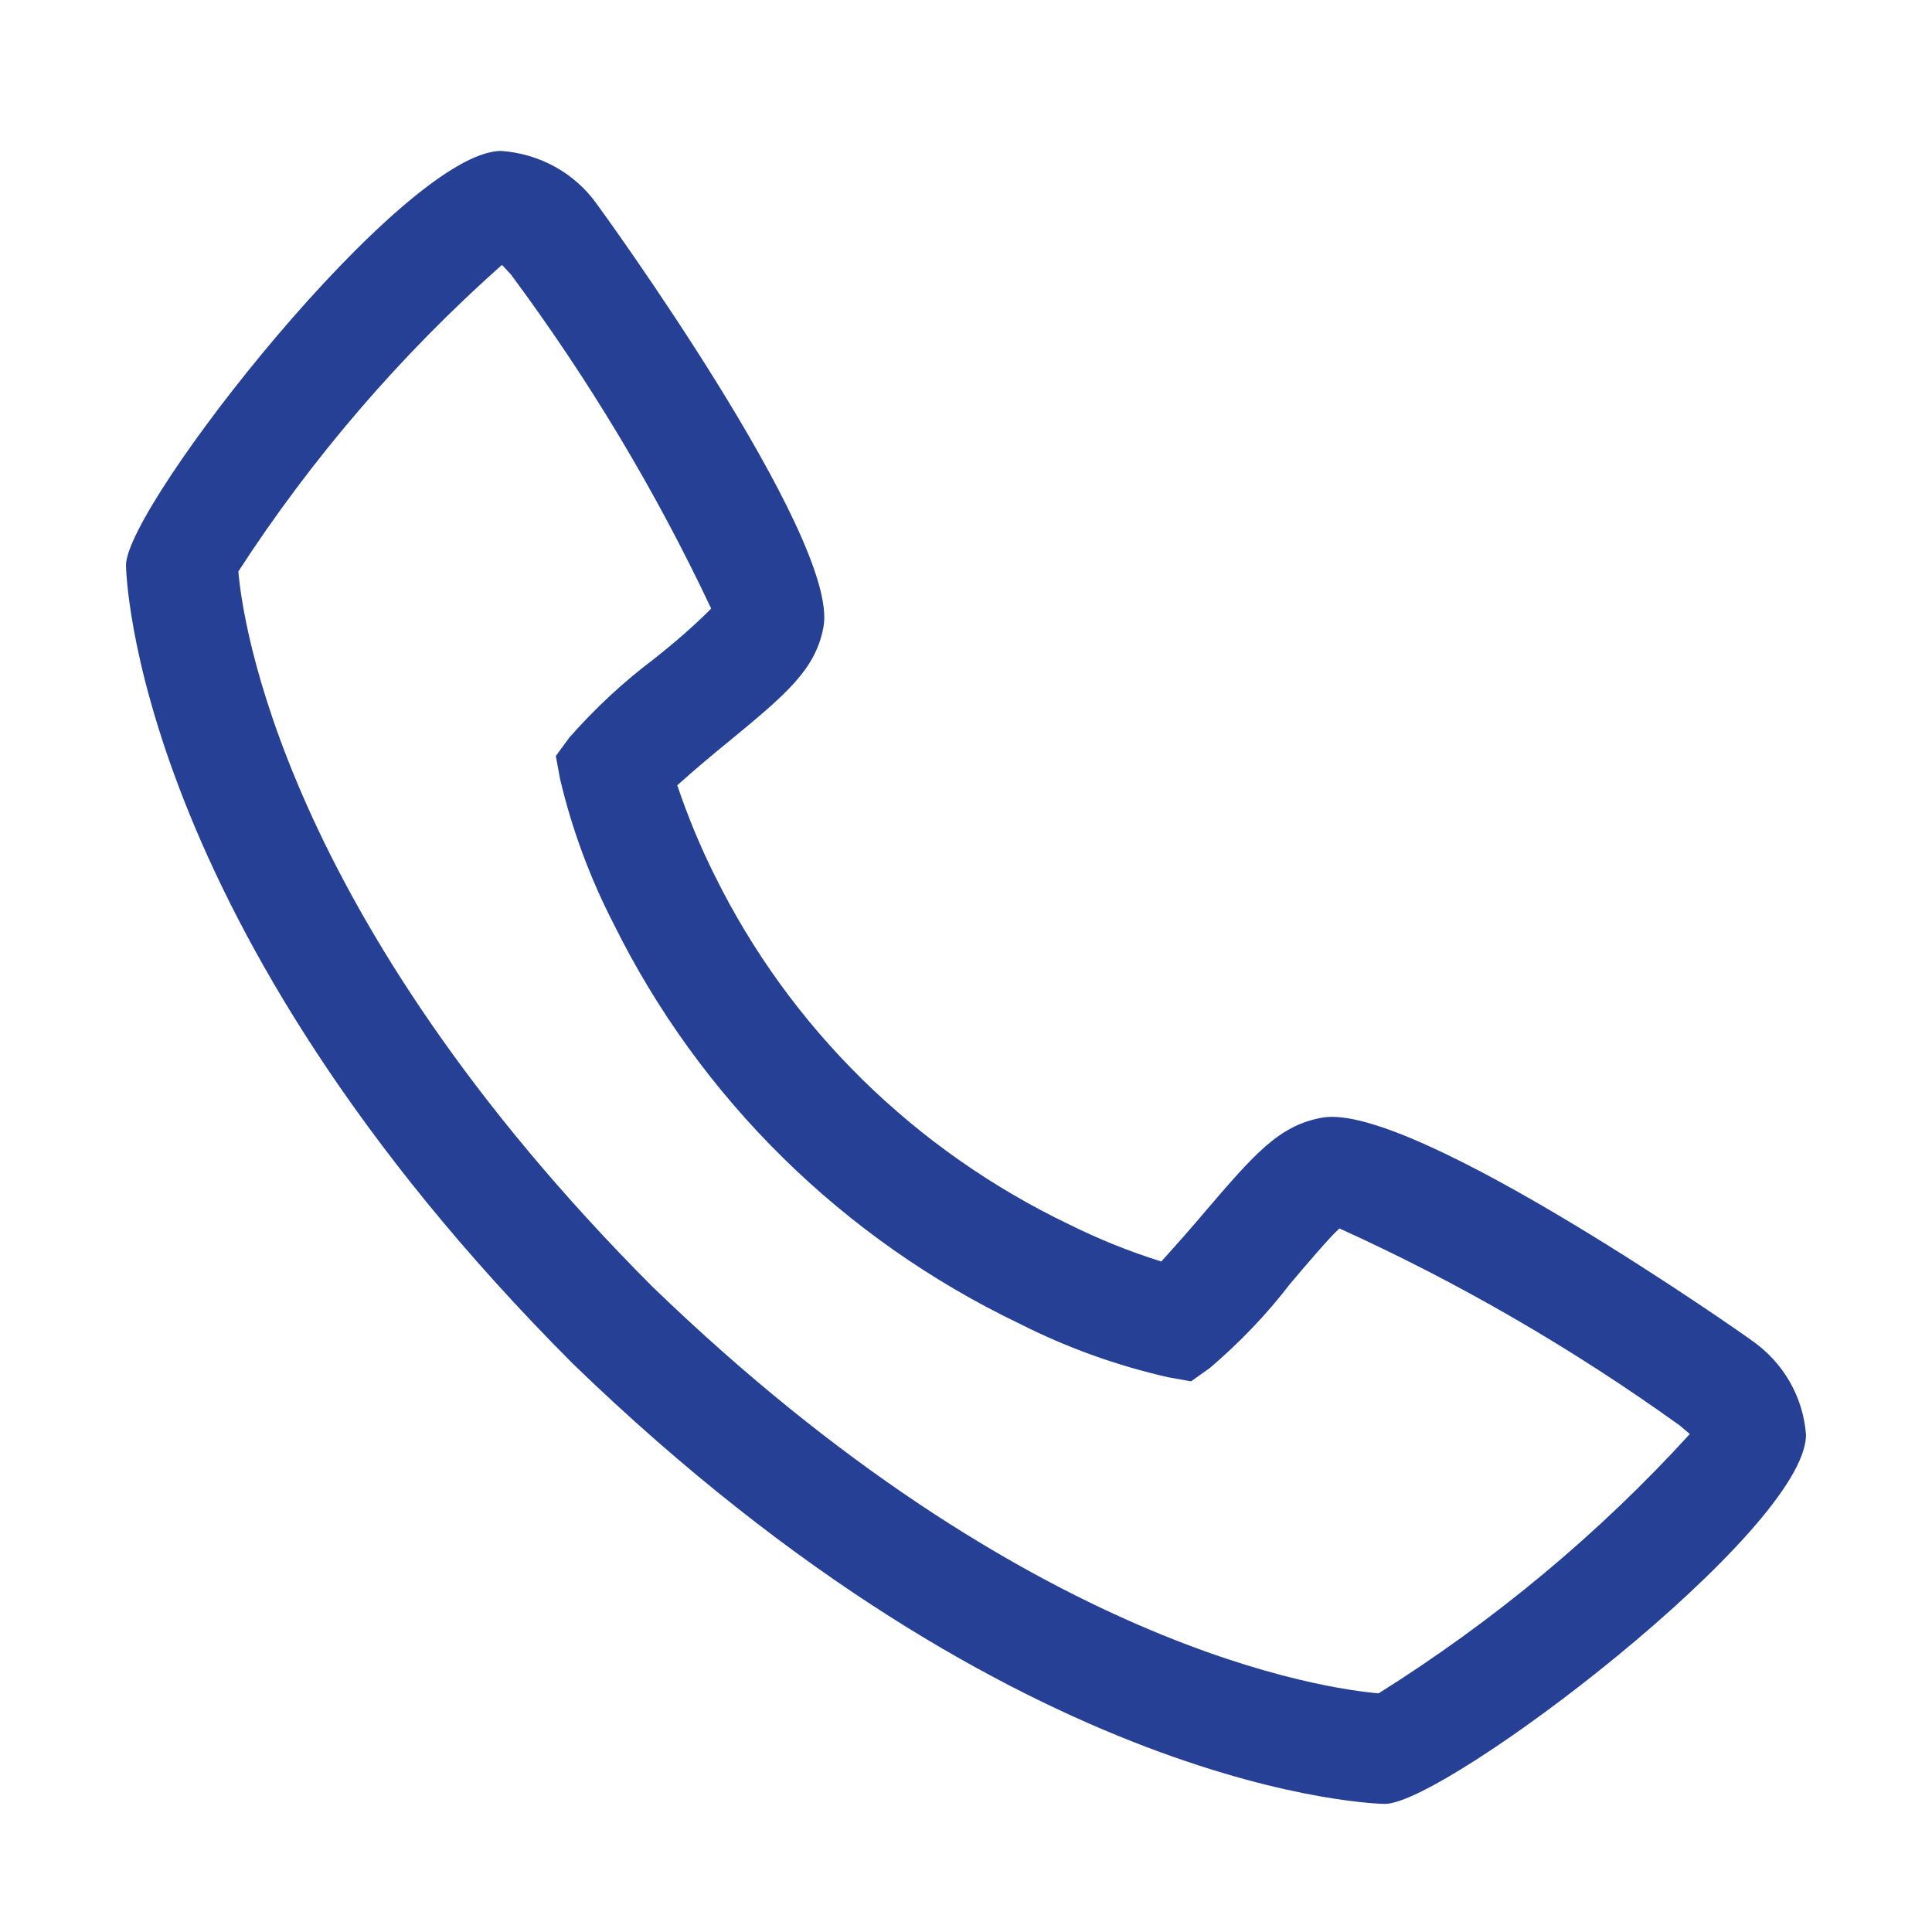 <svg width="64" height="64" viewBox="0 0 64 64" fill="none" xmlns="http://www.w3.org/2000/svg">
<path d="M58.041 44.413C57.948 44.333 46.829 36.508 43.814 37.021C42.365 37.272 41.542 38.242 39.872 40.192C39.606 40.512 38.956 41.253 38.469 41.789C37.414 41.458 36.394 41.048 35.409 40.557C30.296 38.105 26.168 34.044 23.687 29.024C23.2 28.055 22.782 27.039 22.435 26.013C22.98 25.522 23.745 24.883 24.07 24.621C26.041 23.001 27.026 22.18 27.281 20.754C27.803 17.799 19.849 6.859 19.768 6.757C19.038 5.73 17.878 5.091 16.603 5C13.38 5 4.174 16.75 4.174 18.723C4.174 18.837 4.348 30.53 18.991 45.189C33.878 59.585 45.762 59.756 45.878 59.756C47.884 59.756 59.826 50.699 59.826 47.527C59.733 46.272 59.072 45.132 58.041 44.413ZM45.669 56.094C44.046 55.957 34.075 54.668 21.611 42.622C9.31 30.291 8.023 20.457 7.896 18.929C10.33 15.175 13.264 11.765 16.626 8.776C16.696 8.844 16.8 8.958 16.927 9.095C19.501 12.563 21.727 16.271 23.559 20.161C22.968 20.754 22.33 21.301 21.669 21.826C20.649 22.59 19.71 23.469 18.864 24.427L18.412 25.043L18.551 25.796C18.945 27.473 19.548 29.093 20.336 30.621C23.188 36.382 27.919 41.048 33.785 43.854C35.339 44.641 36.985 45.234 38.69 45.622L39.455 45.759L40.081 45.314C41.055 44.481 41.948 43.557 42.725 42.542C43.304 41.858 44.081 40.945 44.371 40.694C48.348 42.496 52.116 44.687 55.641 47.219C55.791 47.345 55.907 47.447 55.977 47.504C52.962 50.813 49.484 53.699 45.669 56.094Z" fill="#254095"/>
</svg>

